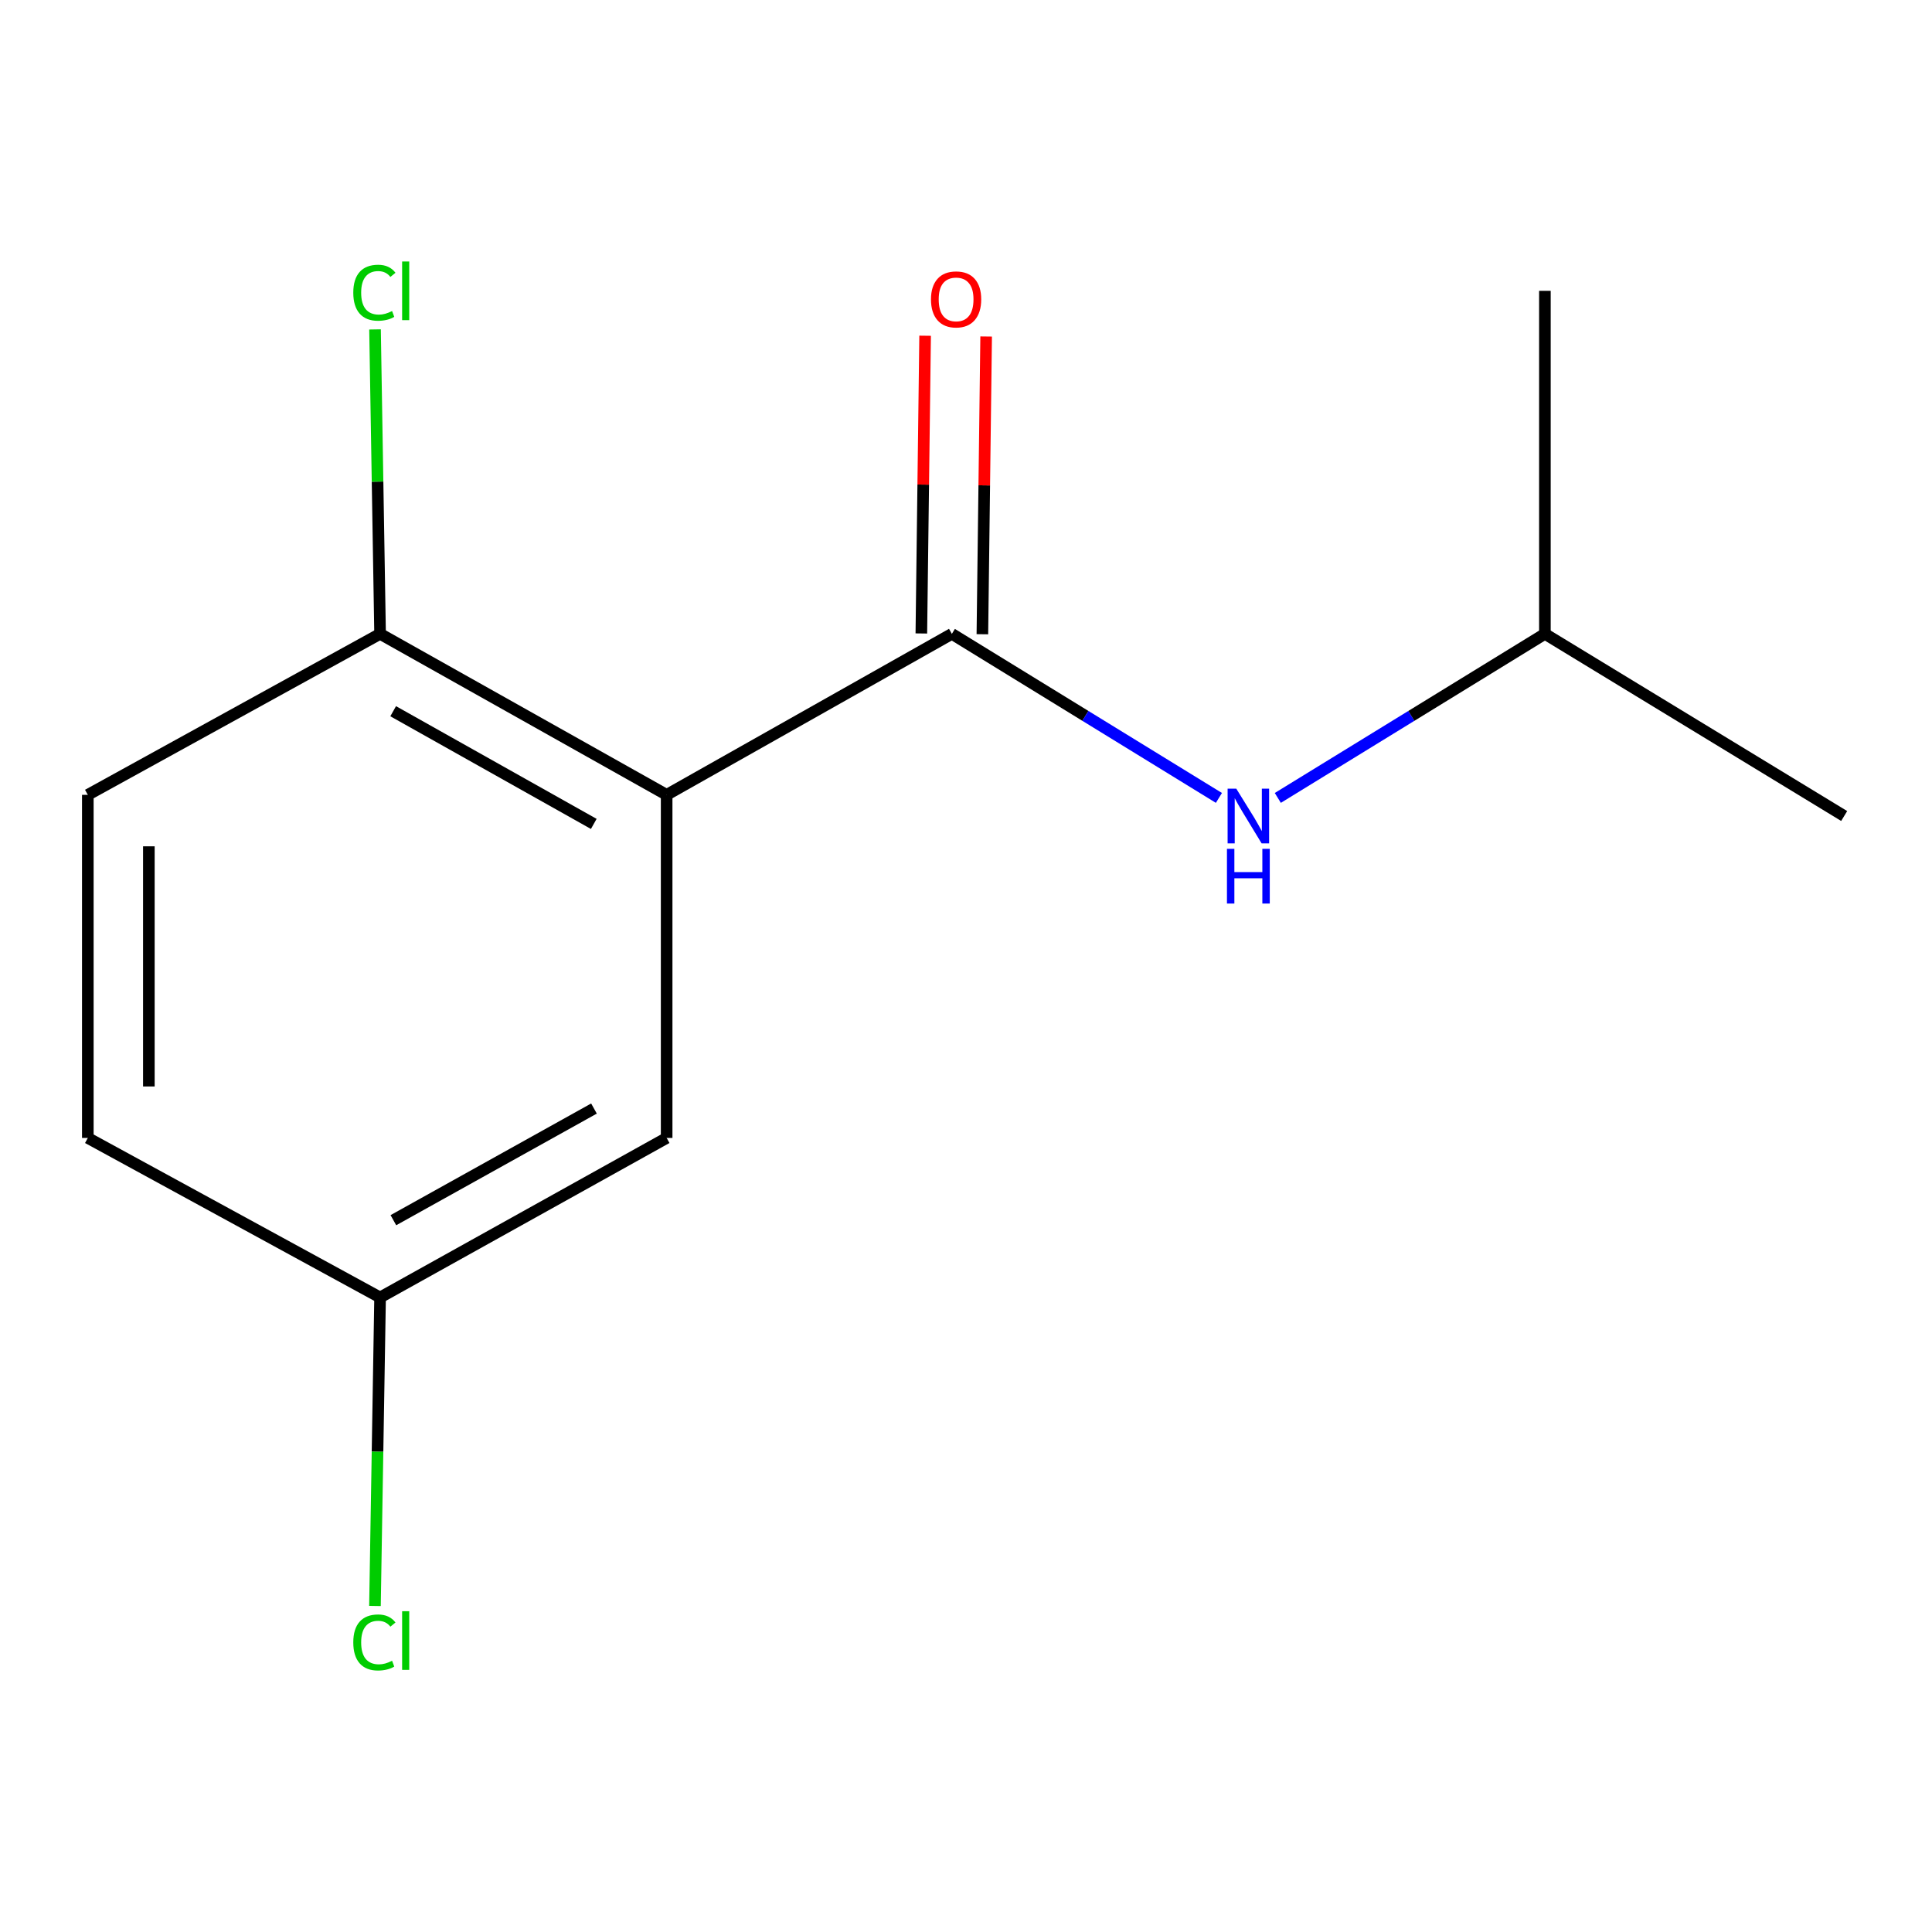 <?xml version='1.0' encoding='iso-8859-1'?>
<svg version='1.1' baseProfile='full'
              xmlns='http://www.w3.org/2000/svg'
                      xmlns:rdkit='http://www.rdkit.org/xml'
                      xmlns:xlink='http://www.w3.org/1999/xlink'
                  xml:space='preserve'
width='1000px' height='1000px' viewBox='0 0 1000 1000'>
<!-- END OF HEADER -->
<rect style='opacity:1.0;fill:#FFFFFF;stroke:none' width='1000' height='1000' x='0' y='0'> </rect>
<path class='bond-0' d='M 345.056,411.413 L 492.681,328.079' style='fill:none;fill-rule:evenodd;stroke:#000000;stroke-width:6px;stroke-linecap:butt;stroke-linejoin:miter;stroke-opacity:1' />
<path class='bond-2' d='M 345.056,411.413 L 196.73,328.079' style='fill:none;fill-rule:evenodd;stroke:#000000;stroke-width:6px;stroke-linecap:butt;stroke-linejoin:miter;stroke-opacity:1' />
<path class='bond-2' d='M 307.333,426.456 L 203.504,368.122' style='fill:none;fill-rule:evenodd;stroke:#000000;stroke-width:6px;stroke-linecap:butt;stroke-linejoin:miter;stroke-opacity:1' />
<path class='bond-3' d='M 345.056,411.413 L 345.056,588.997' style='fill:none;fill-rule:evenodd;stroke:#000000;stroke-width:6px;stroke-linecap:butt;stroke-linejoin:miter;stroke-opacity:1' />
<path class='bond-1' d='M 492.681,328.079 L 561.794,370.539' style='fill:none;fill-rule:evenodd;stroke:#000000;stroke-width:6px;stroke-linecap:butt;stroke-linejoin:miter;stroke-opacity:1' />
<path class='bond-1' d='M 561.794,370.539 L 630.907,413' style='fill:none;fill-rule:evenodd;stroke:#0000FF;stroke-width:6px;stroke-linecap:butt;stroke-linejoin:miter;stroke-opacity:1' />
<path class='bond-4' d='M 508.476,328.279 L 509.452,251.225' style='fill:none;fill-rule:evenodd;stroke:#000000;stroke-width:6px;stroke-linecap:butt;stroke-linejoin:miter;stroke-opacity:1' />
<path class='bond-4' d='M 509.452,251.225 L 510.428,174.172' style='fill:none;fill-rule:evenodd;stroke:#FF0000;stroke-width:6px;stroke-linecap:butt;stroke-linejoin:miter;stroke-opacity:1' />
<path class='bond-4' d='M 476.886,327.879 L 477.862,250.825' style='fill:none;fill-rule:evenodd;stroke:#000000;stroke-width:6px;stroke-linecap:butt;stroke-linejoin:miter;stroke-opacity:1' />
<path class='bond-4' d='M 477.862,250.825 L 478.838,173.772' style='fill:none;fill-rule:evenodd;stroke:#FF0000;stroke-width:6px;stroke-linecap:butt;stroke-linejoin:miter;stroke-opacity:1' />
<path class='bond-10' d='M 661.394,413.001 L 730.515,370.54' style='fill:none;fill-rule:evenodd;stroke:#0000FF;stroke-width:6px;stroke-linecap:butt;stroke-linejoin:miter;stroke-opacity:1' />
<path class='bond-10' d='M 730.515,370.54 L 799.637,328.079' style='fill:none;fill-rule:evenodd;stroke:#000000;stroke-width:6px;stroke-linecap:butt;stroke-linejoin:miter;stroke-opacity:1' />
<path class='bond-5' d='M 196.73,328.079 L 45.455,411.413' style='fill:none;fill-rule:evenodd;stroke:#000000;stroke-width:6px;stroke-linecap:butt;stroke-linejoin:miter;stroke-opacity:1' />
<path class='bond-7' d='M 196.73,328.079 L 195.421,249.293' style='fill:none;fill-rule:evenodd;stroke:#000000;stroke-width:6px;stroke-linecap:butt;stroke-linejoin:miter;stroke-opacity:1' />
<path class='bond-7' d='M 195.421,249.293 L 194.113,170.508' style='fill:none;fill-rule:evenodd;stroke:#00CC00;stroke-width:6px;stroke-linecap:butt;stroke-linejoin:miter;stroke-opacity:1' />
<path class='bond-6' d='M 345.056,588.997 L 196.73,671.559' style='fill:none;fill-rule:evenodd;stroke:#000000;stroke-width:6px;stroke-linecap:butt;stroke-linejoin:miter;stroke-opacity:1' />
<path class='bond-6' d='M 307.442,573.777 L 203.614,631.57' style='fill:none;fill-rule:evenodd;stroke:#000000;stroke-width:6px;stroke-linecap:butt;stroke-linejoin:miter;stroke-opacity:1' />
<path class='bond-13' d='M 45.455,411.413 L 45.455,588.997' style='fill:none;fill-rule:evenodd;stroke:#000000;stroke-width:6px;stroke-linecap:butt;stroke-linejoin:miter;stroke-opacity:1' />
<path class='bond-13' d='M 77.047,438.05 L 77.047,562.36' style='fill:none;fill-rule:evenodd;stroke:#000000;stroke-width:6px;stroke-linecap:butt;stroke-linejoin:miter;stroke-opacity:1' />
<path class='bond-8' d='M 196.73,671.559 L 45.455,588.997' style='fill:none;fill-rule:evenodd;stroke:#000000;stroke-width:6px;stroke-linecap:butt;stroke-linejoin:miter;stroke-opacity:1' />
<path class='bond-9' d='M 196.73,671.559 L 195.404,751.401' style='fill:none;fill-rule:evenodd;stroke:#000000;stroke-width:6px;stroke-linecap:butt;stroke-linejoin:miter;stroke-opacity:1' />
<path class='bond-9' d='M 195.404,751.401 L 194.078,831.244' style='fill:none;fill-rule:evenodd;stroke:#00CC00;stroke-width:6px;stroke-linecap:butt;stroke-linejoin:miter;stroke-opacity:1' />
<path class='bond-11' d='M 799.637,328.079 L 799.637,150.529' style='fill:none;fill-rule:evenodd;stroke:#000000;stroke-width:6px;stroke-linecap:butt;stroke-linejoin:miter;stroke-opacity:1' />
<path class='bond-12' d='M 799.637,328.079 L 954.545,422.365' style='fill:none;fill-rule:evenodd;stroke:#000000;stroke-width:6px;stroke-linecap:butt;stroke-linejoin:miter;stroke-opacity:1' />
<path  class='atom-2' d='M 639.89 408.205
L 649.17 423.205
Q 650.09 424.685, 651.57 427.365
Q 653.05 430.045, 653.13 430.205
L 653.13 408.205
L 656.89 408.205
L 656.89 436.525
L 653.01 436.525
L 643.05 420.125
Q 641.89 418.205, 640.65 416.005
Q 639.45 413.805, 639.09 413.125
L 639.09 436.525
L 635.41 436.525
L 635.41 408.205
L 639.89 408.205
' fill='#0000FF'/>
<path  class='atom-2' d='M 635.07 439.357
L 638.91 439.357
L 638.91 451.397
L 653.39 451.397
L 653.39 439.357
L 657.23 439.357
L 657.23 467.677
L 653.39 467.677
L 653.39 454.597
L 638.91 454.597
L 638.91 467.677
L 635.07 467.677
L 635.07 439.357
' fill='#0000FF'/>
<path  class='atom-5' d='M 481.875 154.962
Q 481.875 148.162, 485.235 144.362
Q 488.595 140.562, 494.875 140.562
Q 501.155 140.562, 504.515 144.362
Q 507.875 148.162, 507.875 154.962
Q 507.875 161.842, 504.475 165.762
Q 501.075 169.642, 494.875 169.642
Q 488.635 169.642, 485.235 165.762
Q 481.875 161.882, 481.875 154.962
M 494.875 166.442
Q 499.195 166.442, 501.515 163.562
Q 503.875 160.642, 503.875 154.962
Q 503.875 149.402, 501.515 146.602
Q 499.195 143.762, 494.875 143.762
Q 490.555 143.762, 488.195 146.562
Q 485.875 149.362, 485.875 154.962
Q 485.875 160.682, 488.195 163.562
Q 490.555 166.442, 494.875 166.442
' fill='#FF0000'/>
<path  class='atom-8' d='M 182.861 151.509
Q 182.861 144.469, 186.141 140.789
Q 189.461 137.069, 195.741 137.069
Q 201.581 137.069, 204.701 141.189
L 202.061 143.349
Q 199.781 140.349, 195.741 140.349
Q 191.461 140.349, 189.181 143.229
Q 186.941 146.069, 186.941 151.509
Q 186.941 157.109, 189.261 159.989
Q 191.621 162.869, 196.181 162.869
Q 199.301 162.869, 202.941 160.989
L 204.061 163.989
Q 202.581 164.949, 200.341 165.509
Q 198.101 166.069, 195.621 166.069
Q 189.461 166.069, 186.141 162.309
Q 182.861 158.549, 182.861 151.509
' fill='#00CC00'/>
<path  class='atom-8' d='M 208.141 135.349
L 211.821 135.349
L 211.821 165.709
L 208.141 165.709
L 208.141 135.349
' fill='#00CC00'/>
<path  class='atom-10' d='M 182.861 850.124
Q 182.861 843.084, 186.141 839.404
Q 189.461 835.684, 195.741 835.684
Q 201.581 835.684, 204.701 839.804
L 202.061 841.964
Q 199.781 838.964, 195.741 838.964
Q 191.461 838.964, 189.181 841.844
Q 186.941 844.684, 186.941 850.124
Q 186.941 855.724, 189.261 858.604
Q 191.621 861.484, 196.181 861.484
Q 199.301 861.484, 202.941 859.604
L 204.061 862.604
Q 202.581 863.564, 200.341 864.124
Q 198.101 864.684, 195.621 864.684
Q 189.461 864.684, 186.141 860.924
Q 182.861 857.164, 182.861 850.124
' fill='#00CC00'/>
<path  class='atom-10' d='M 208.141 833.964
L 211.821 833.964
L 211.821 864.324
L 208.141 864.324
L 208.141 833.964
' fill='#00CC00'/>
</svg>
